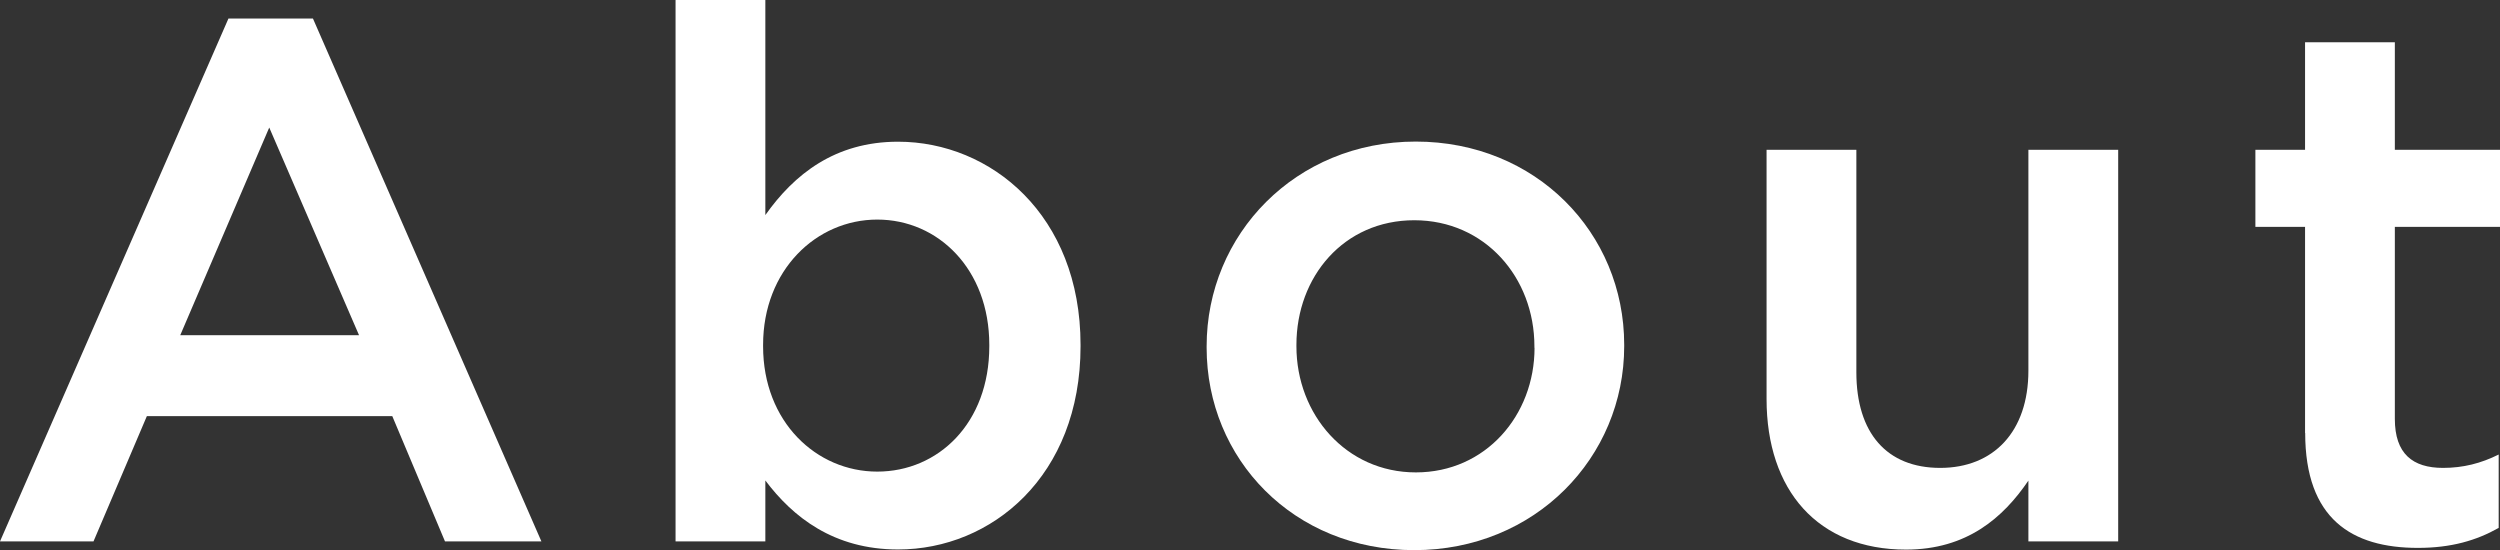 <?xml version="1.0" encoding="UTF-8"?><svg id="uuid-183e886c-aef8-4683-b7f3-d514cd15fcea" xmlns="http://www.w3.org/2000/svg" width="188.77" height="41.55" viewBox="0 0 188.77 41.55"><rect x="0" y="0" width="188.77" height="41.55" fill="#333333" stroke="none"/><defs><style>.uuid-d1aee57d-a25a-4848-9aae-d8da6759d83f{fill:#fff;}</style></defs><g id="uuid-5d94c092-581c-4622-b5a3-8c02d870af6b"><g><path class="uuid-d1aee57d-a25a-4848-9aae-d8da6759d83f" d="M17.25,1.4h6.38l17.25,39.48h-7.28l-3.98-9.46H11.09l-4.03,9.46H0L17.25,1.4Zm9.86,23.91l-6.78-15.68-6.72,15.68h13.5Z"/><path class="uuid-d1aee57d-a25a-4848-9aae-d8da6759d83f" d="M57.79,36.29v4.59h-6.78V0h6.78V16.24c2.18-3.08,5.26-5.54,10.02-5.54,7,0,13.78,5.54,13.78,15.34v.11c0,9.8-6.72,15.34-13.78,15.34-4.87,0-7.95-2.46-10.02-5.21Zm16.91-10.14v-.11c0-5.71-3.86-9.46-8.46-9.46s-8.62,3.81-8.62,9.46v.11c0,5.71,4.03,9.46,8.62,9.46s8.46-3.64,8.46-9.46Z"/><path class="uuid-d1aee57d-a25a-4848-9aae-d8da6759d83f" d="M91.11,26.26v-.11c0-8.46,6.72-15.46,15.79-15.46s15.74,6.89,15.74,15.34v.11c0,8.4-6.72,15.4-15.85,15.4s-15.68-6.89-15.68-15.29Zm24.75,0v-.11c0-5.21-3.75-9.52-9.07-9.52s-8.9,4.26-8.9,9.41v.11c0,5.15,3.75,9.52,9.02,9.52s8.96-4.31,8.96-9.41Z"/><path class="uuid-d1aee57d-a25a-4848-9aae-d8da6759d83f" d="M133.39,30.13V11.31h6.78V28.11c0,4.59,2.3,7.22,6.33,7.22s6.66-2.74,6.66-7.34V11.31h6.78v29.57h-6.78v-4.59c-1.9,2.8-4.65,5.21-9.24,5.21-6.66,0-10.53-4.48-10.53-11.37Z"/><path class="uuid-d1aee57d-a25a-4848-9aae-d8da6759d83f" d="M174.05,32.7v-15.57h-3.75v-5.82h3.75V3.19h6.78V11.31h7.95v5.82h-7.95v14.5c0,2.63,1.34,3.7,3.64,3.7,1.51,0,2.86-.34,4.2-1.01v5.54c-1.68,.95-3.58,1.51-6.1,1.51-4.98,0-8.51-2.18-8.51-8.68Z"/></g></g></svg>